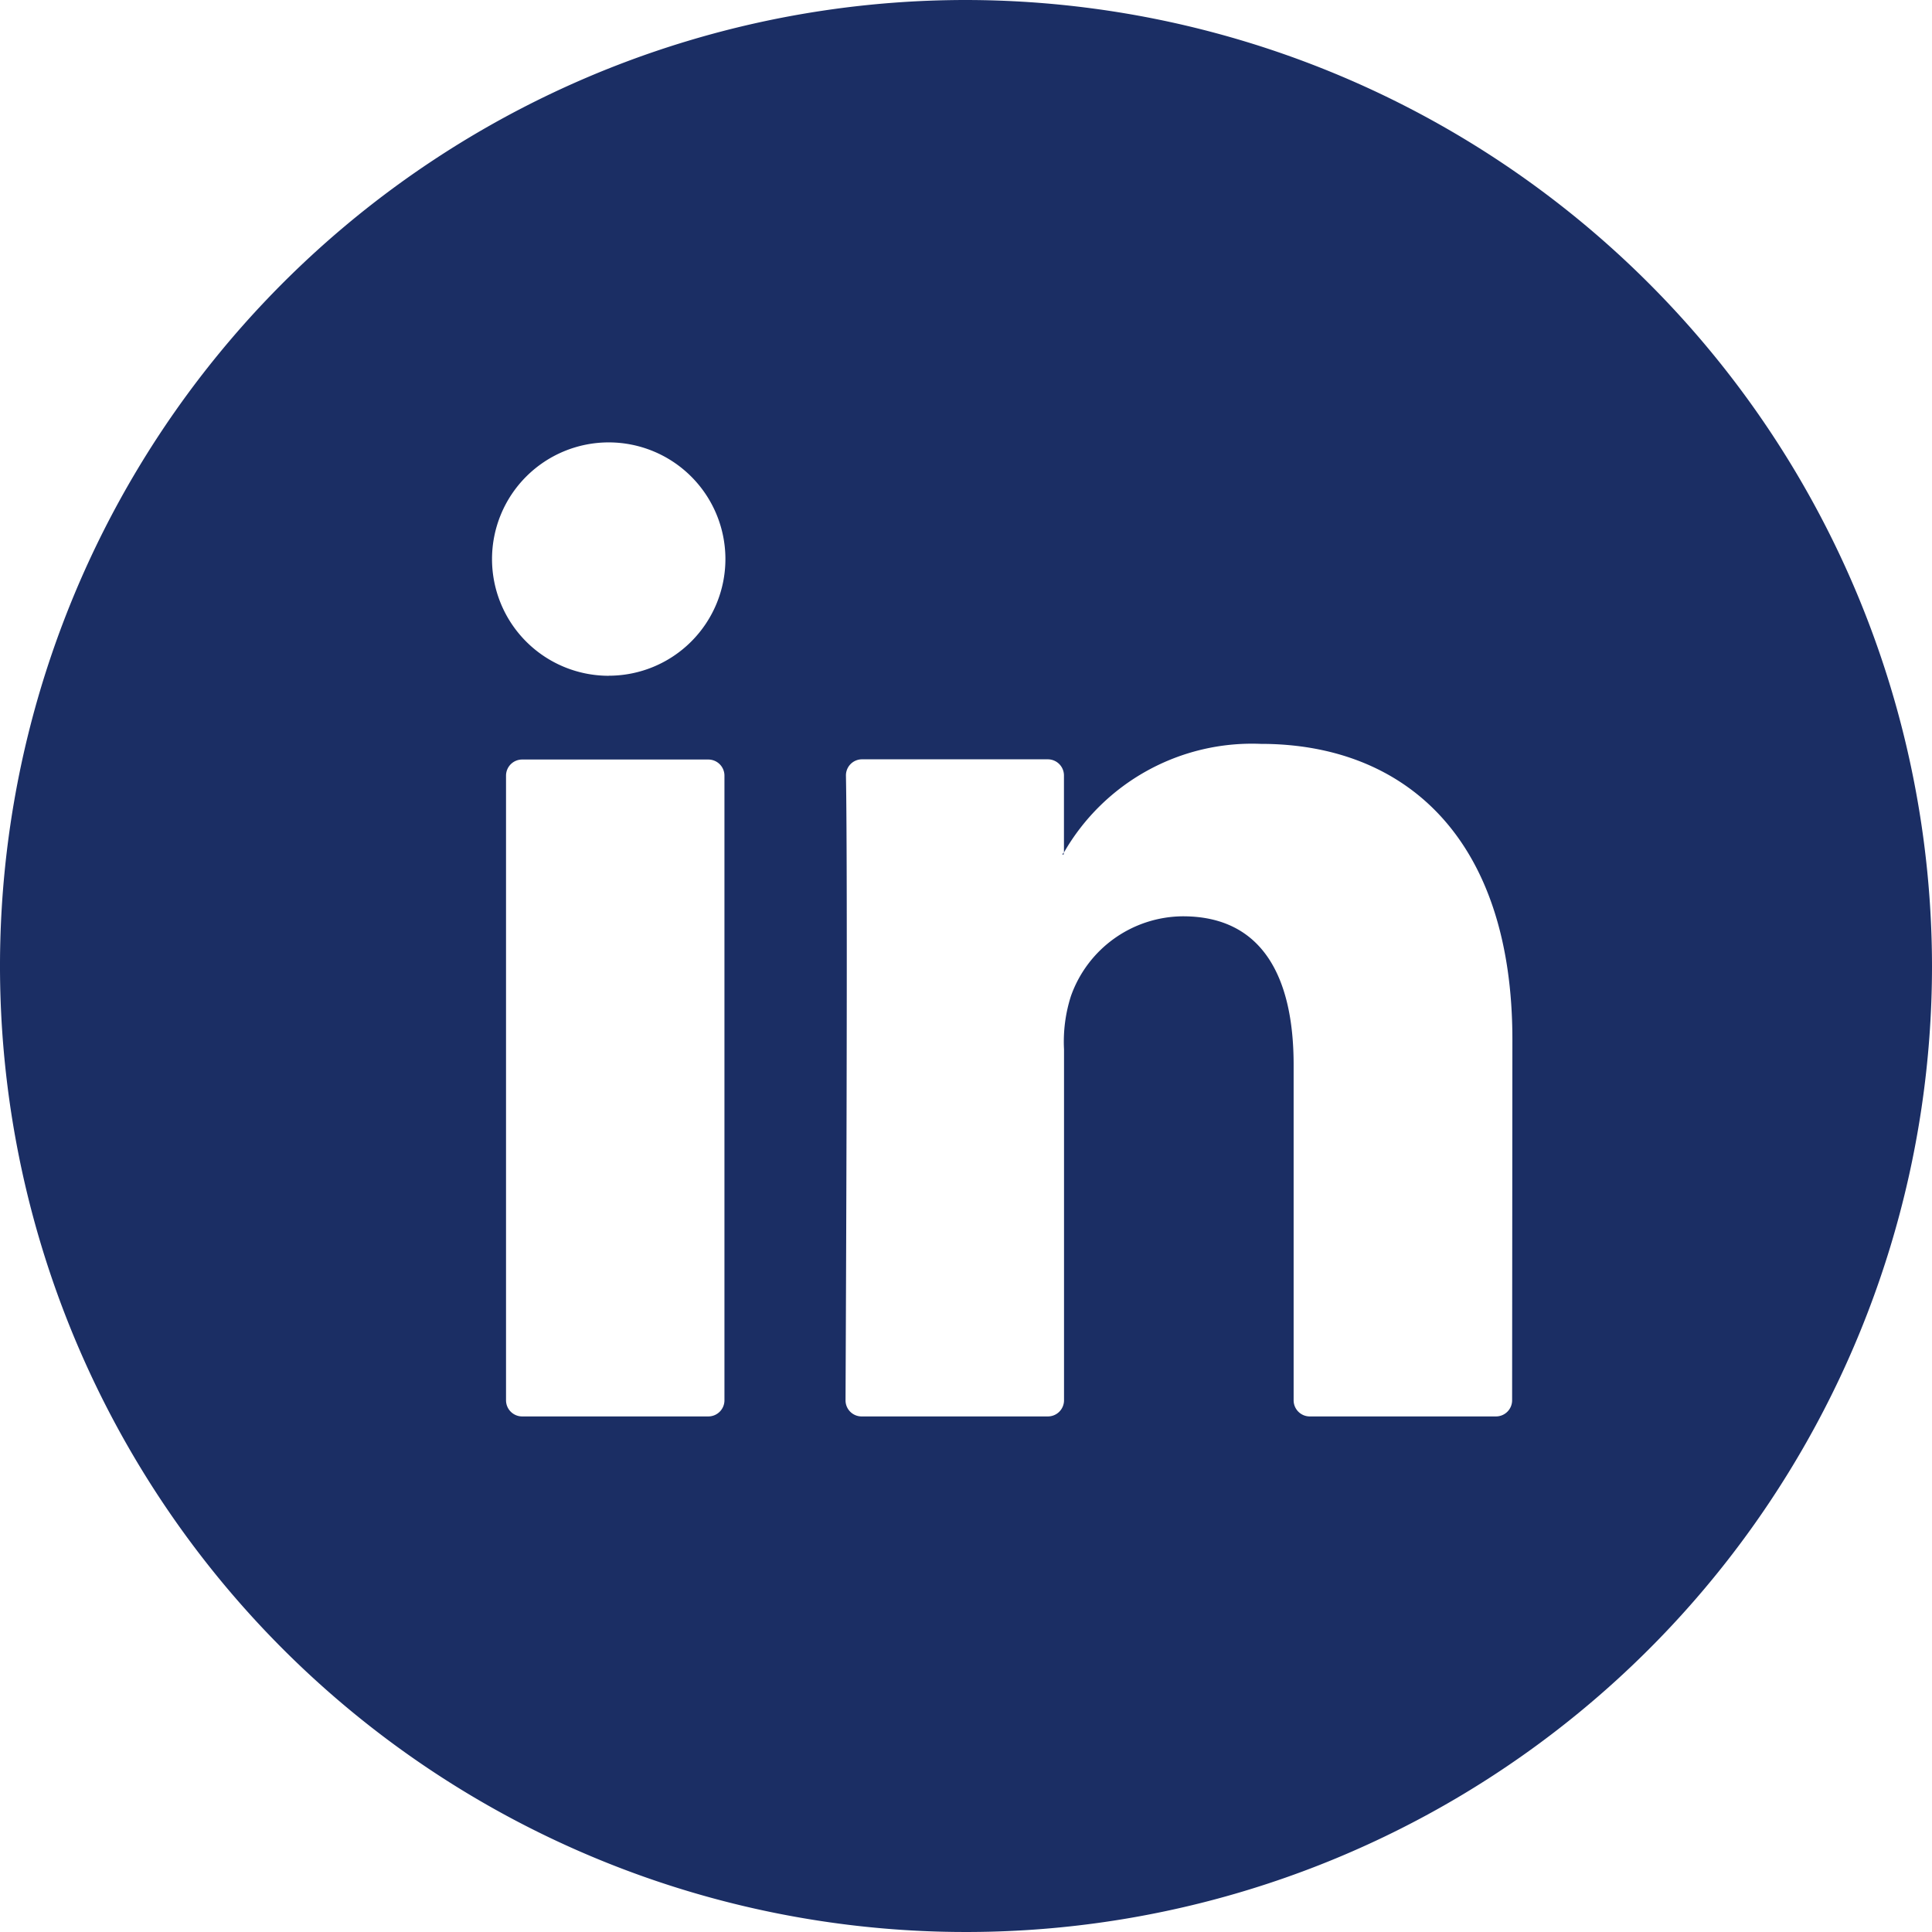 <svg id="Linkedin" xmlns="http://www.w3.org/2000/svg" width="28.146" height="28.145" viewBox="0 0 28.146 28.145">
  <path id="Tracé_299" data-name="Tracé 299" d="M861.949,292.167v-.031c-.006.01-.015.021-.021.031Z" transform="translate(-846.453 -279.718)" fill="#1b2e64"/>
  <path id="Tracé_300" data-name="Tracé 300" d="M846.039,268.094a14.073,14.073,0,1,0,14.073,14.073A14.089,14.089,0,0,0,846.039,268.094Zm-3.519,20.4a.235.235,0,0,1-.235.235h-2.712a.235.235,0,0,1-.235-.235v-9.1a.235.235,0,0,1,.235-.235h2.712a.235.235,0,0,1,.235.235Zm-1.686-10.555a1.7,1.7,0,1,1,1.7-1.7A1.7,1.7,0,0,1,840.833,277.938Zm13.161,10.555a.235.235,0,0,1-.235.235h-2.713a.235.235,0,0,1-.235-.235v-4.887c0-1.286-.46-2.164-1.612-2.164a1.742,1.742,0,0,0-1.633,1.164,2.181,2.181,0,0,0-.1.776v5.111a.235.235,0,0,1-.236.235h-2.712a.234.234,0,0,1-.235-.235c.006-1.3.034-7.616.006-9.1a.234.234,0,0,1,.235-.238h2.706a.235.235,0,0,1,.235.235v1.122a3.16,3.16,0,0,1,2.869-1.582c2.094,0,3.664,1.368,3.664,4.308Z" transform="translate(-831.966 -268.094)" fill="#1b2e64"/>
</svg>

